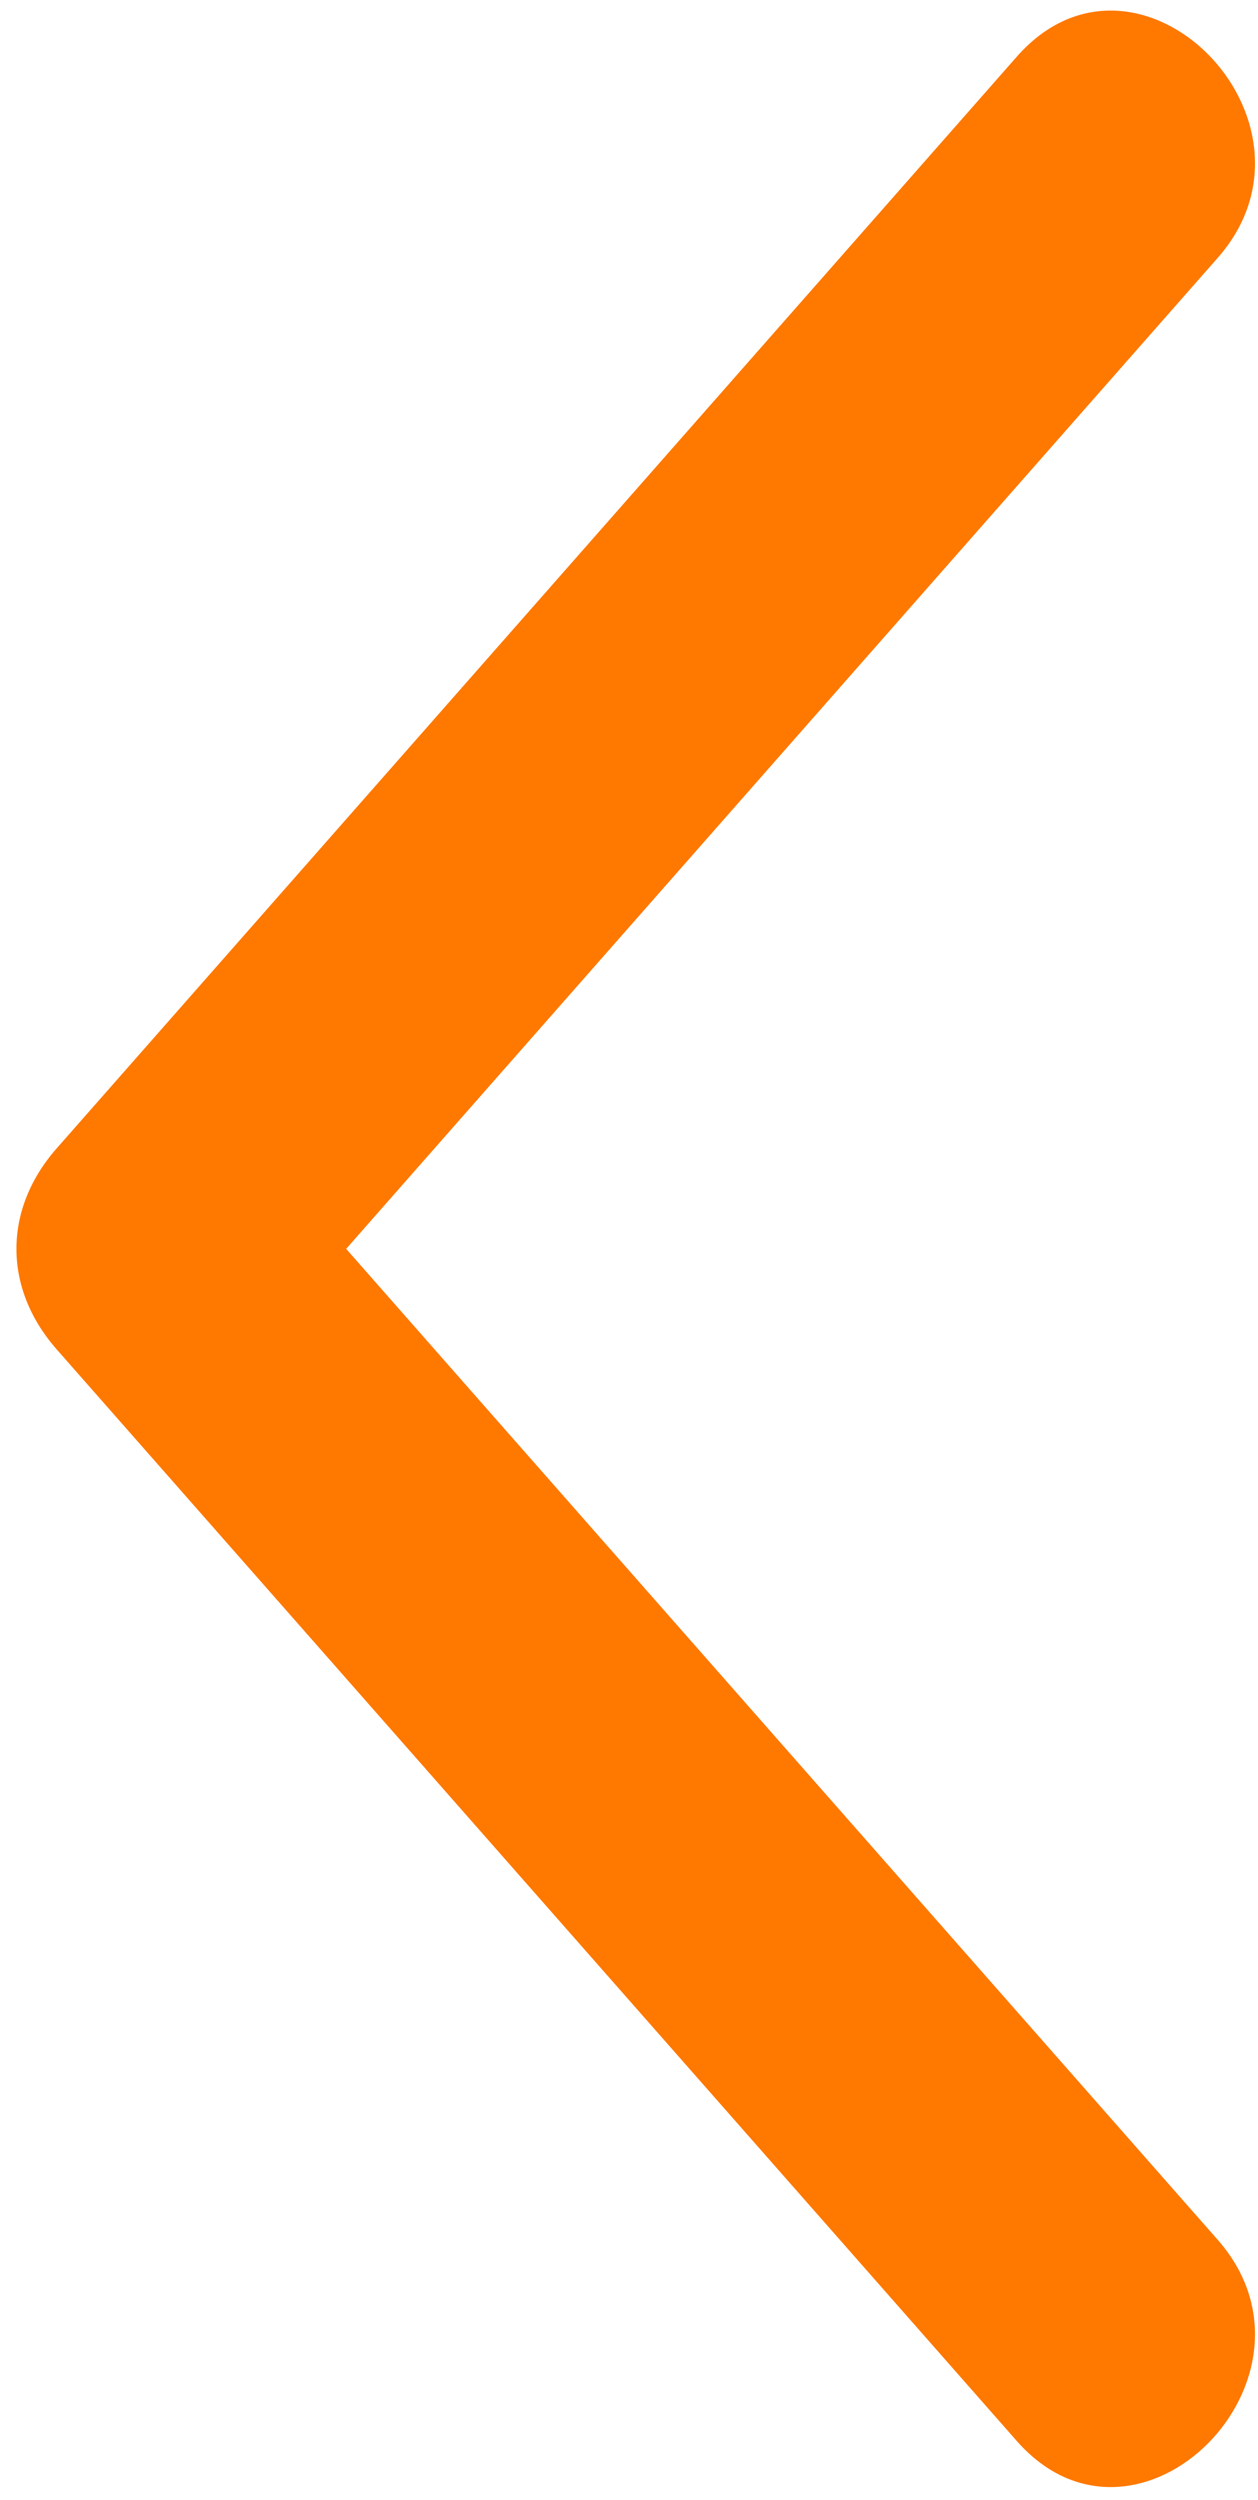 <?xml version="1.0" encoding="utf-8"?>
<!-- Generator: Adobe Illustrator 16.0.0, SVG Export Plug-In . SVG Version: 6.00 Build 0)  -->
<!DOCTYPE svg PUBLIC "-//W3C//DTD SVG 1.1//EN" "http://www.w3.org/Graphics/SVG/1.1/DTD/svg11.dtd">
<svg version="1.1" id="レイヤー_1" xmlns="http://www.w3.org/2000/svg" xmlns:xlink="http://www.w3.org/1999/xlink" x="0px"
	 y="0px" width="23.867px" height="47.415px" viewBox="0 0 23.867 47.415" enable-background="new 0 0 23.867 47.415"
	 xml:space="preserve">
<g>
	<g>
		<g>
			<path fill="#FF7800" d="M19.289,1.077C13.218,7.979,7.147,14.88,1.076,21.781c-1.019,1.158-1.019,2.656,0,3.814
				c6.071,6.901,12.143,13.802,18.213,20.703c2.302,2.616,6.102-1.214,3.814-3.814C17.032,35.583,10.961,28.682,4.89,21.781
				c0,1.271,0,2.543,0,3.814c6.071-6.901,12.142-13.803,18.213-20.704C25.391,2.291,21.591-1.54,19.289,1.077L19.289,1.077z"/>
		</g>
	</g>
</g>
</svg>
